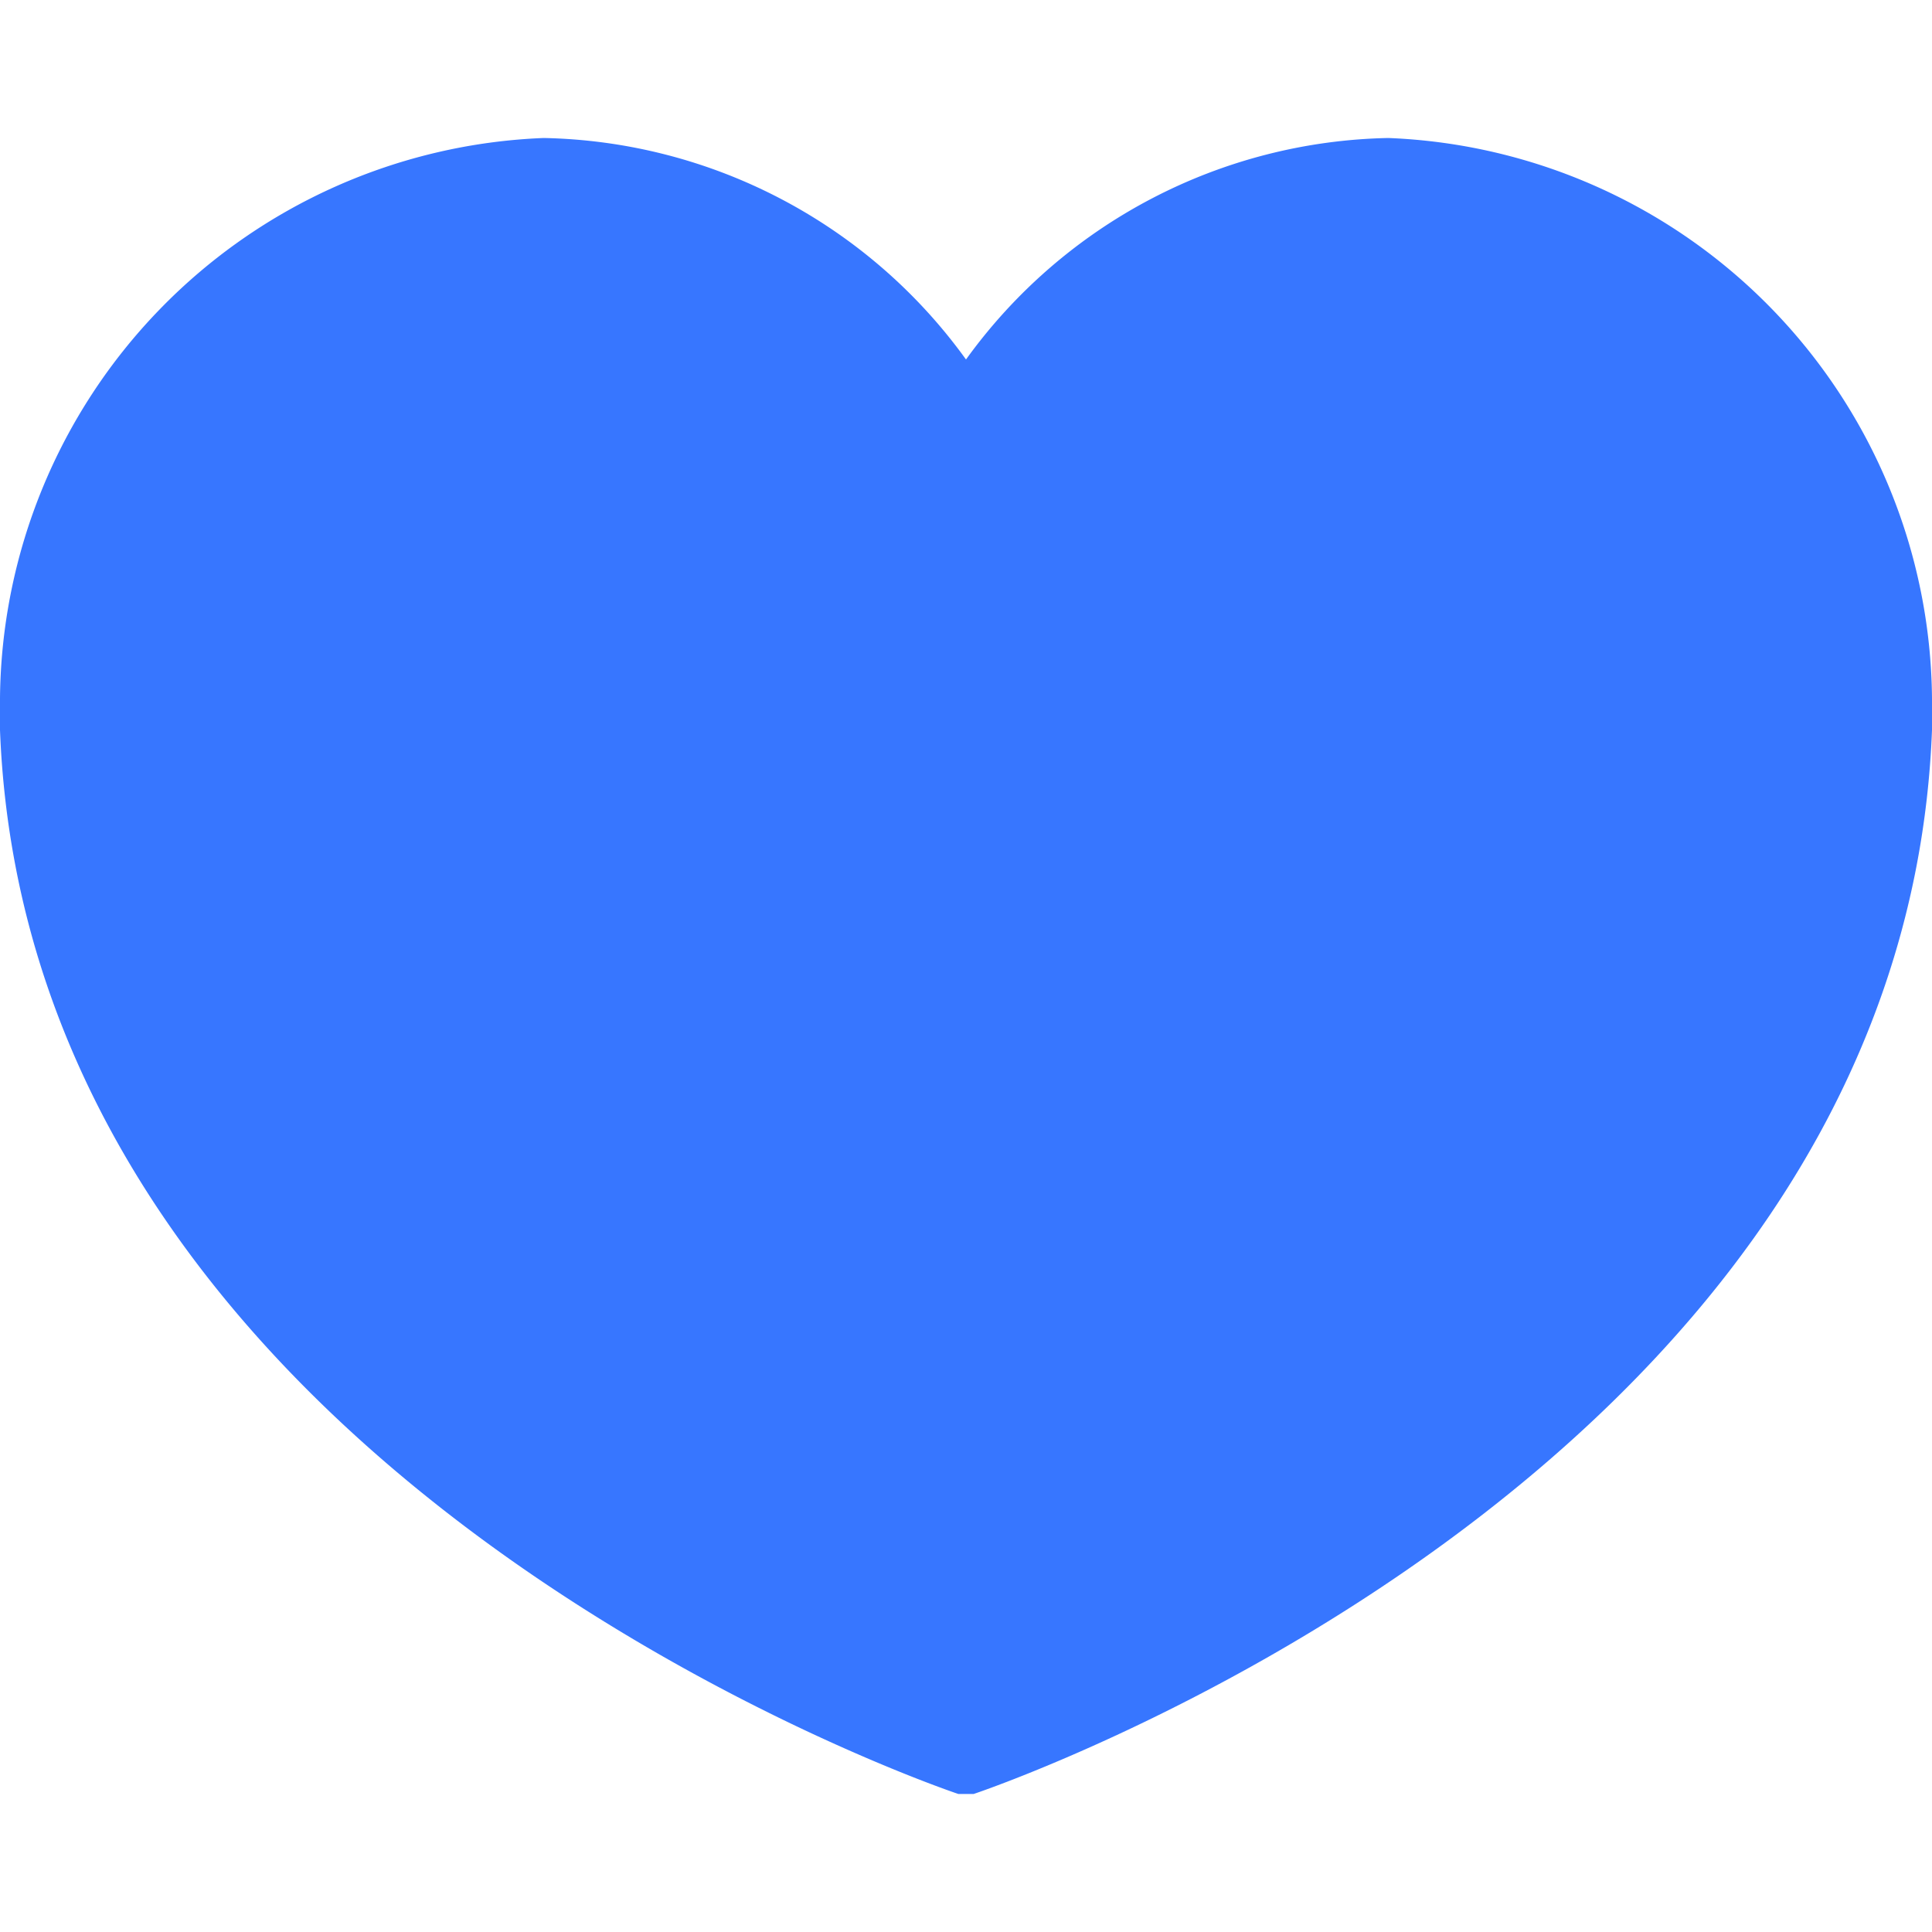 <svg fill="rgb(55, 118, 255)" viewBox="0 0 28 28" class="icon-small">
<title>Trust</title>
<path d="M14,26l-.11,0S.42,21.52,0,10.58c0-.12,0-.21,0-.33s0,0,0-.06,0,0,0-.07H0A8.2,8.2,0,0,1,7.88,2,7.73,7.73,0,0,1,14,5.21Z"></path>
<path class="transparent" d="M14,26l.11,0S27.58,21.52,28,10.58c0-.12,0-.21,0-.33s0,0,0-.06,0,0,0-.07h0A8.2,8.2,0,0,0,20.12,2,7.73,7.73,0,0,0,14,5.21Z"></path>
</svg>